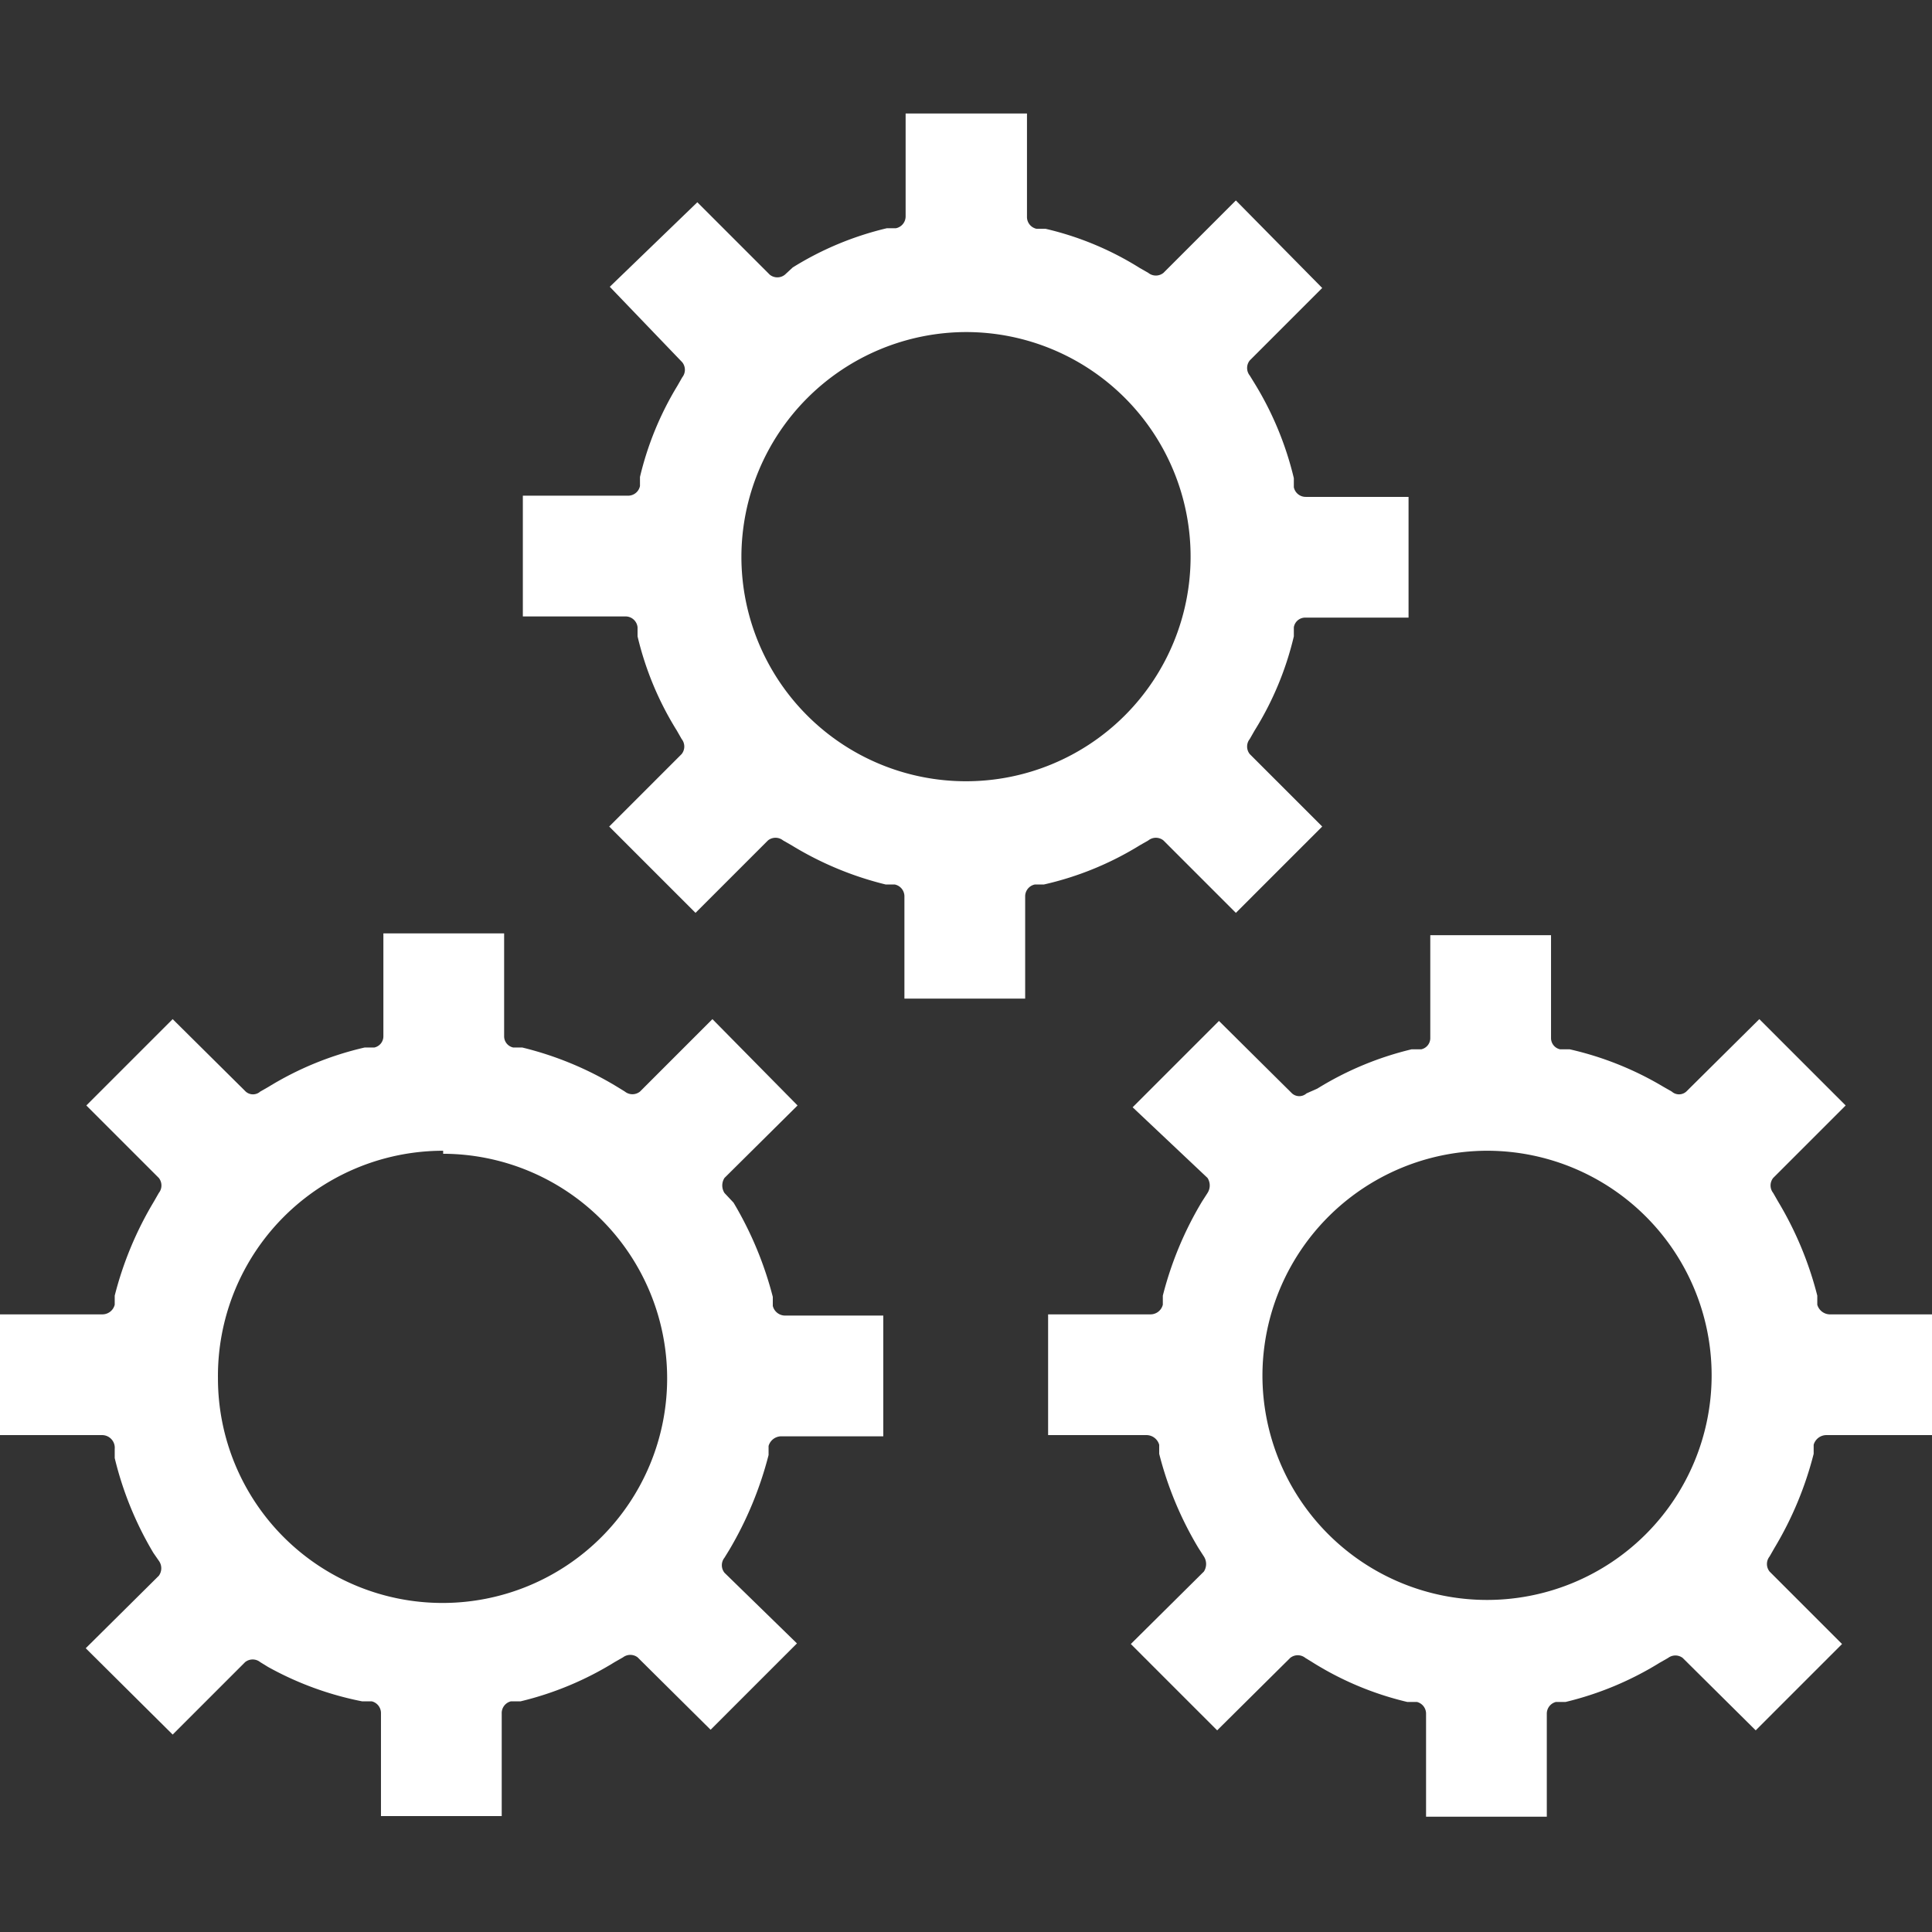 <svg id="Layer_1" data-name="Layer 1" xmlns="http://www.w3.org/2000/svg" viewBox="0 0 32 32"><rect x="0" y="0" width="32" height="32" fill="#333333" stroke="none"/><defs><style>.cls-1{fill:#fff;}</style></defs><path class="cls-1" d="M1.9,24l0,.15a5.64,5.64,0,0,0,.64,1.57l.09.13a.21.21,0,0,1,0,.25l-1.21,1.2,1.44,1.43,1.2-1.2a.2.2,0,0,1,.25,0l.13.08A5.32,5.32,0,0,0,6,28.18l.16,0a.2.2,0,0,1,.15.2v1.7h2v-1.7a.2.2,0,0,1,.15-.2l.16,0a5.32,5.32,0,0,0,1.56-.65l.14-.08a.2.2,0,0,1,.24,0l1.21,1.2,1.43-1.43L12,26.05a.2.2,0,0,1,0-.25l.08-.13a6,6,0,0,0,.65-1.57l0-.15a.22.22,0,0,1,.2-.16h1.7v-2H13a.21.21,0,0,1-.2-.16l0-.15a5.92,5.92,0,0,0-.65-1.56L12,19.76a.23.23,0,0,1,0-.25l1.21-1.2L11.8,16.88l-1.2,1.2a.2.2,0,0,1-.25,0L10.22,18a5.54,5.54,0,0,0-1.57-.65l-.15,0a.19.19,0,0,1-.15-.19v-1.7h-2v1.7a.19.19,0,0,1-.15.19l-.16,0A5.32,5.32,0,0,0,4.45,18l-.14.08a.18.18,0,0,1-.24,0l-1.21-1.2L1.43,18.31l1.2,1.2a.2.2,0,0,1,0,.25l-.08.14a5.79,5.79,0,0,0-.65,1.56l0,.15a.21.21,0,0,1-.2.16H0v2H1.7A.21.21,0,0,1,1.9,24Zm5.44-4.89a3.72,3.72,0,1,1-3.73,3.72A3.73,3.73,0,0,1,7.34,19.06Z"/><path class="cls-1" d="M21.64,18.11a.18.18,0,0,1-.24,0l-1.21-1.2-1.43,1.43L20,19.51a.23.23,0,0,1,0,.25l-.09.14a5.79,5.79,0,0,0-.65,1.56l0,.15a.21.21,0,0,1-.2.16h-1.7v2H19a.22.22,0,0,1,.2.16l0,.15a5.79,5.79,0,0,0,.65,1.56l.09.14a.23.23,0,0,1,0,.25l-1.21,1.2,1.43,1.43,1.21-1.2a.2.2,0,0,1,.25,0l.13.08a5.21,5.21,0,0,0,1.56.65l.16,0a.2.2,0,0,1,.15.2v1.7h2v-1.7a.2.2,0,0,1,.15-.2l.16,0a5.32,5.32,0,0,0,1.56-.65l.14-.08a.2.2,0,0,1,.24,0l1.21,1.2,1.43-1.43-1.2-1.2a.2.2,0,0,1,0-.25l.08-.14a5.79,5.79,0,0,0,.65-1.56l0-.15a.22.22,0,0,1,.2-.16H32v-2H30.3a.22.22,0,0,1-.2-.16l0-.15a5.79,5.79,0,0,0-.65-1.56l-.08-.14a.2.2,0,0,1,0-.25l1.2-1.2-1.43-1.43-1.21,1.2a.18.18,0,0,1-.24,0L27.55,18A5.32,5.32,0,0,0,26,17.38l-.16,0a.19.19,0,0,1-.15-.19v-1.7h-2v1.7a.19.19,0,0,1-.15.19l-.16,0a5.32,5.32,0,0,0-1.56.65Zm3,.95a3.72,3.72,0,1,1-3.73,3.72A3.73,3.73,0,0,1,24.67,19.06Z"/><path class="cls-1" d="M10.56,10.39l0,.15a5.21,5.21,0,0,0,.65,1.56l.08.14a.2.2,0,0,1,0,.25l-1.2,1.2,1.43,1.43,1.2-1.2a.2.2,0,0,1,.25,0l.14.08a5.48,5.48,0,0,0,1.56.65l.15,0a.2.2,0,0,1,.16.19v1.7h2v-1.7a.2.2,0,0,1,.16-.19l.15,0A5.21,5.21,0,0,0,18.88,14l.14-.08a.2.2,0,0,1,.25,0l1.2,1.2,1.43-1.43-1.2-1.2a.2.2,0,0,1,0-.25l.08-.14a5.21,5.21,0,0,0,.65-1.56l0-.15a.19.19,0,0,1,.2-.16h1.7v-2h-1.7a.2.2,0,0,1-.2-.16l0-.15a5.38,5.38,0,0,0-.65-1.57l-.08-.13a.2.2,0,0,1,0-.25l1.2-1.2L20.47,3.32l-1.2,1.2a.2.2,0,0,1-.25,0l-.14-.08a5.11,5.11,0,0,0-1.56-.65l-.15,0a.2.2,0,0,1-.16-.2V1.88H15v1.7a.2.2,0,0,1-.16.2l-.15,0a5.21,5.21,0,0,0-1.56.65L13,4.55a.2.2,0,0,1-.25,0l-1.2-1.2L10.1,4.75,11.3,6a.2.2,0,0,1,0,.25l-.08.14A5.21,5.21,0,0,0,10.6,7.9l0,.15a.2.2,0,0,1-.2.16H8.66v2h1.7A.2.2,0,0,1,10.56,10.39ZM16,5.5a3.72,3.72,0,1,1-3.72,3.72A3.73,3.73,0,0,1,16,5.5Z"/></svg>